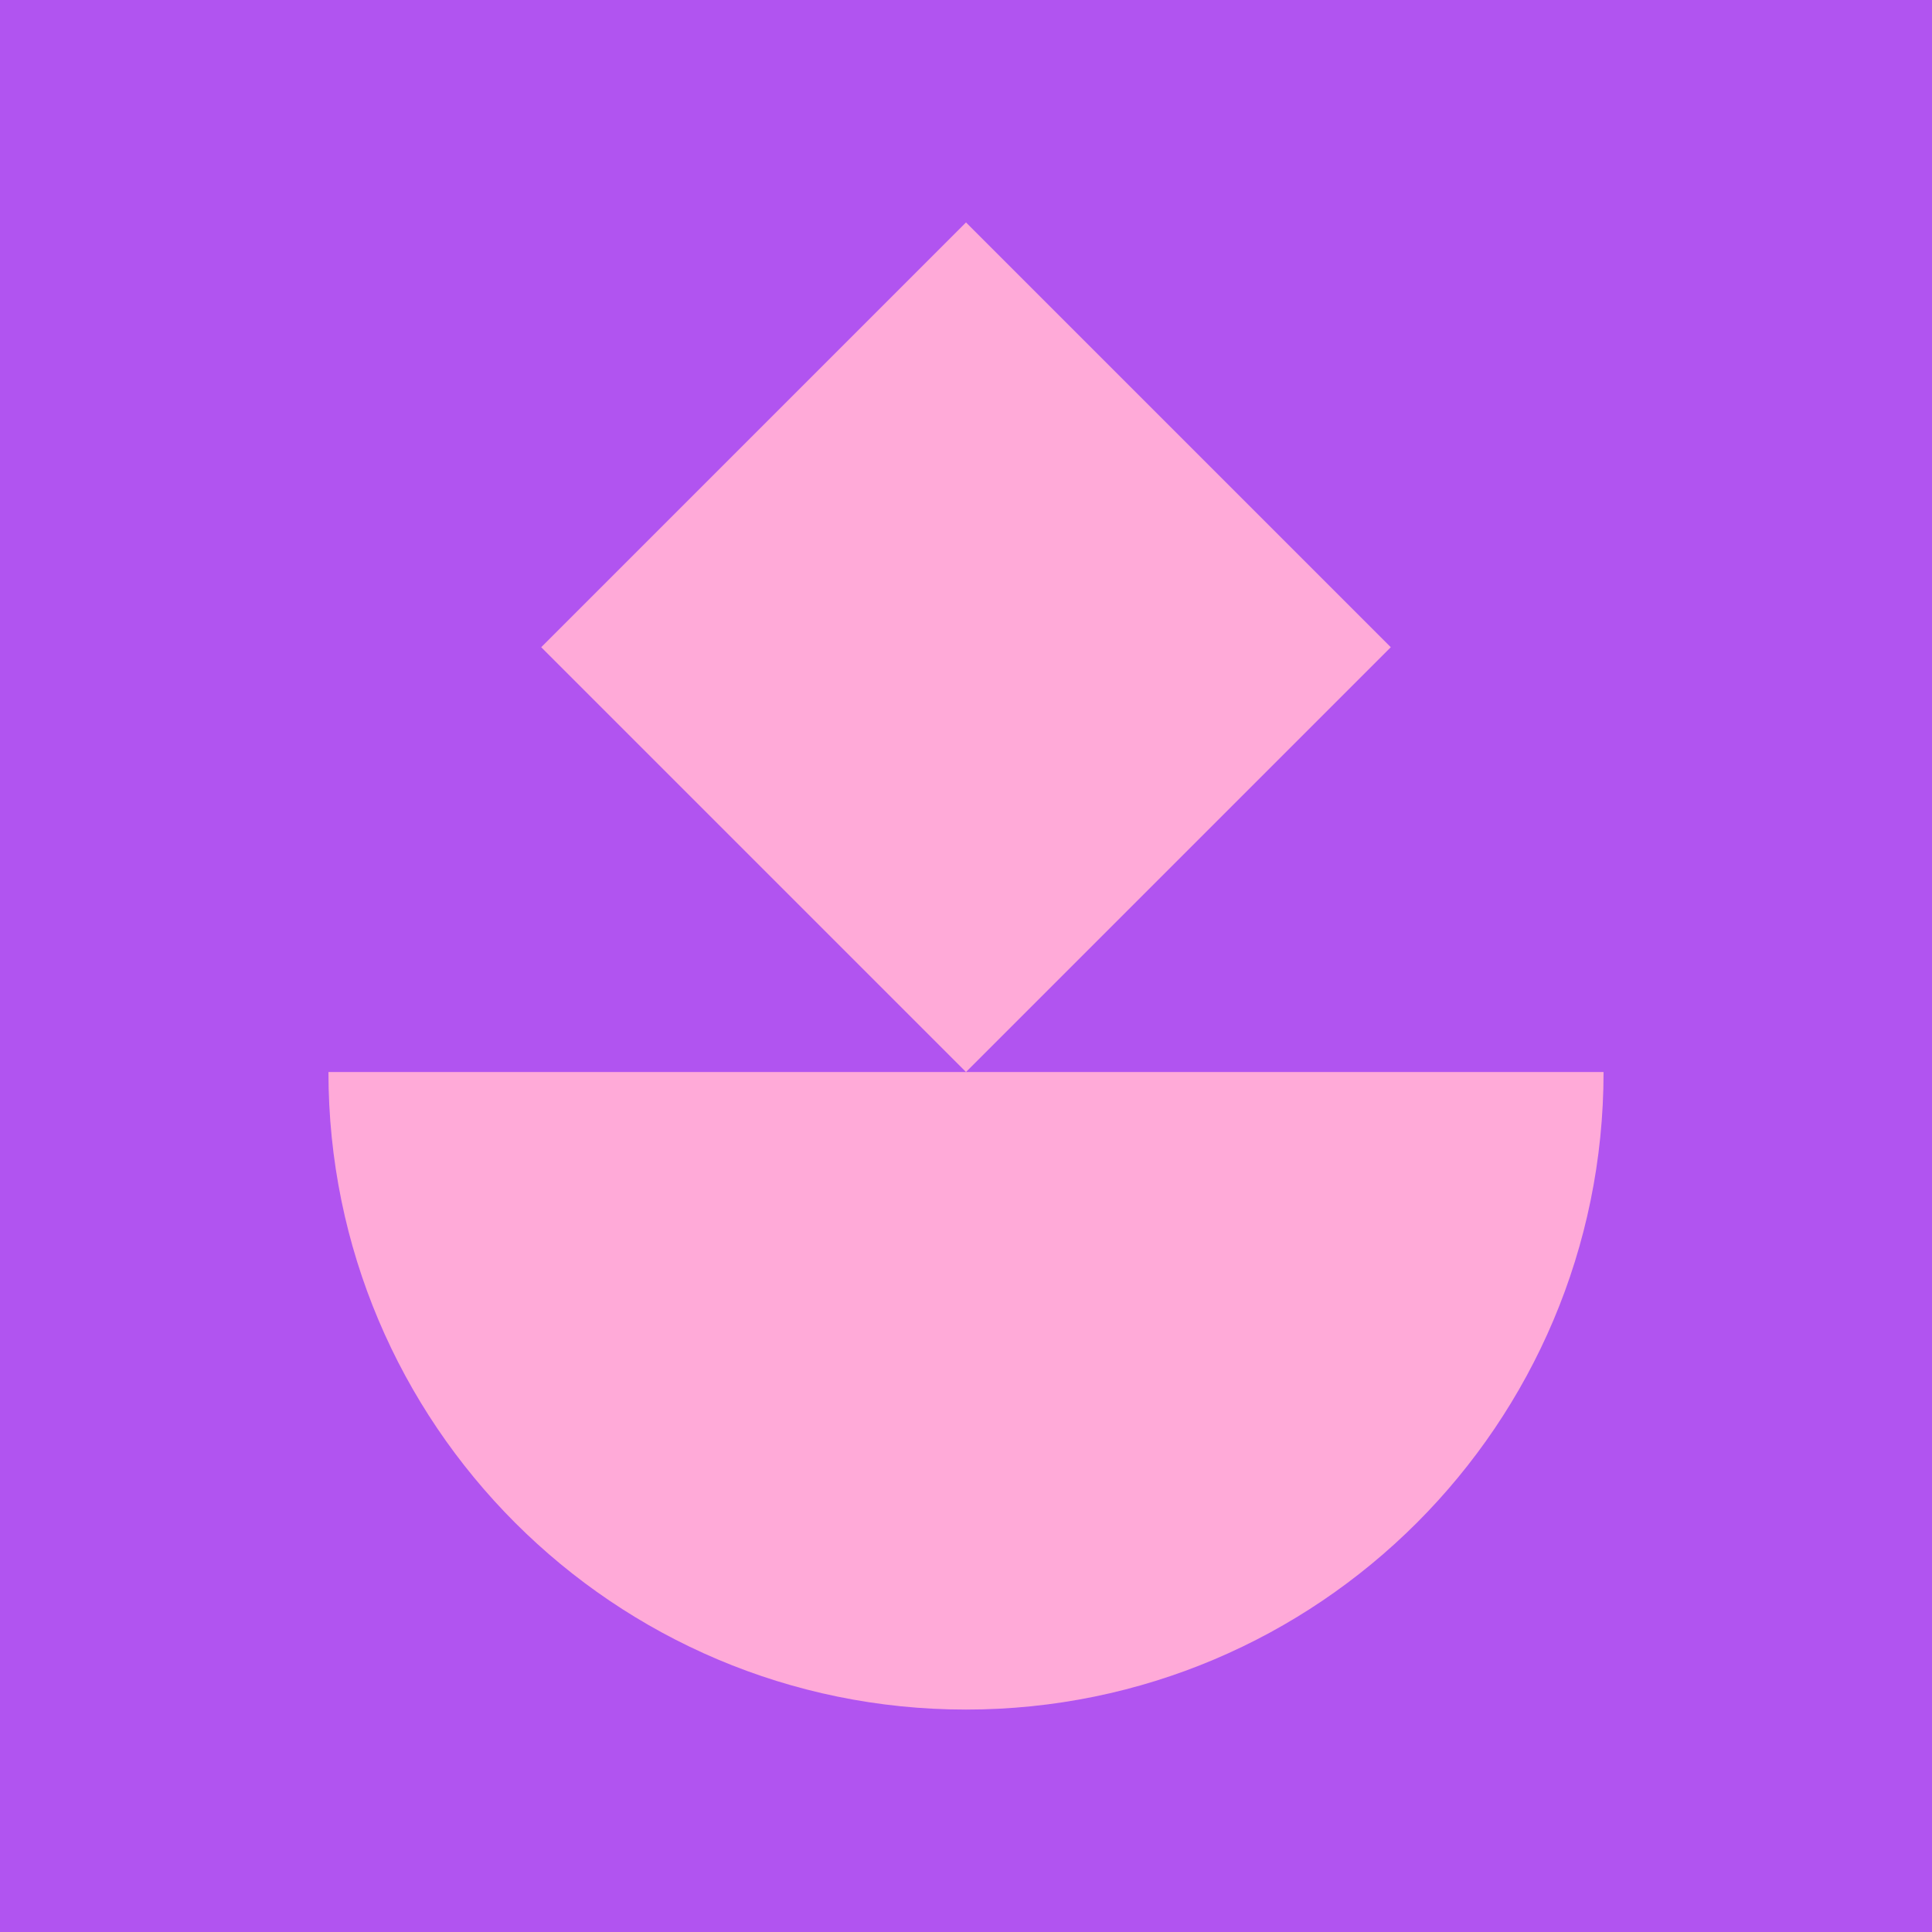 <?xml version="1.0" encoding="UTF-8"?>
<svg width="84px" height="84px" viewBox="0 0 84 84" version="1.1" xmlns="http://www.w3.org/2000/svg" xmlns:xlink="http://www.w3.org/1999/xlink">
    <title>Werkenbij/balans</title>
    <g id="Page-1" stroke="none" stroke-width="1" fill="none" fill-rule="evenodd">
        <g id="Werkenbij/balans" transform="translate(-0, 0)">
            <rect id="Rectangle" fill="#B154F0" x="0" y="0" width="84" height="84"></rect>
            <path d="M69.72,74.329 C69.72,59.02 57.309,46.609 42,46.609 C26.691,46.609 14.28,59.02 14.28,74.329 C14.28,74.329 69.72,74.329 69.72,74.329 Z" id="Oval-Copy" fill="#FFAAD8" transform="translate(42, 60.469) rotate(-180) translate(-42, -60.469)"></path>
            <polygon id="Fill-1" fill="#FFAAD8" points="23.531 28.14 42 46.609 60.469 28.14 42 9.671"></polygon>
        </g>
    </g>
</svg>